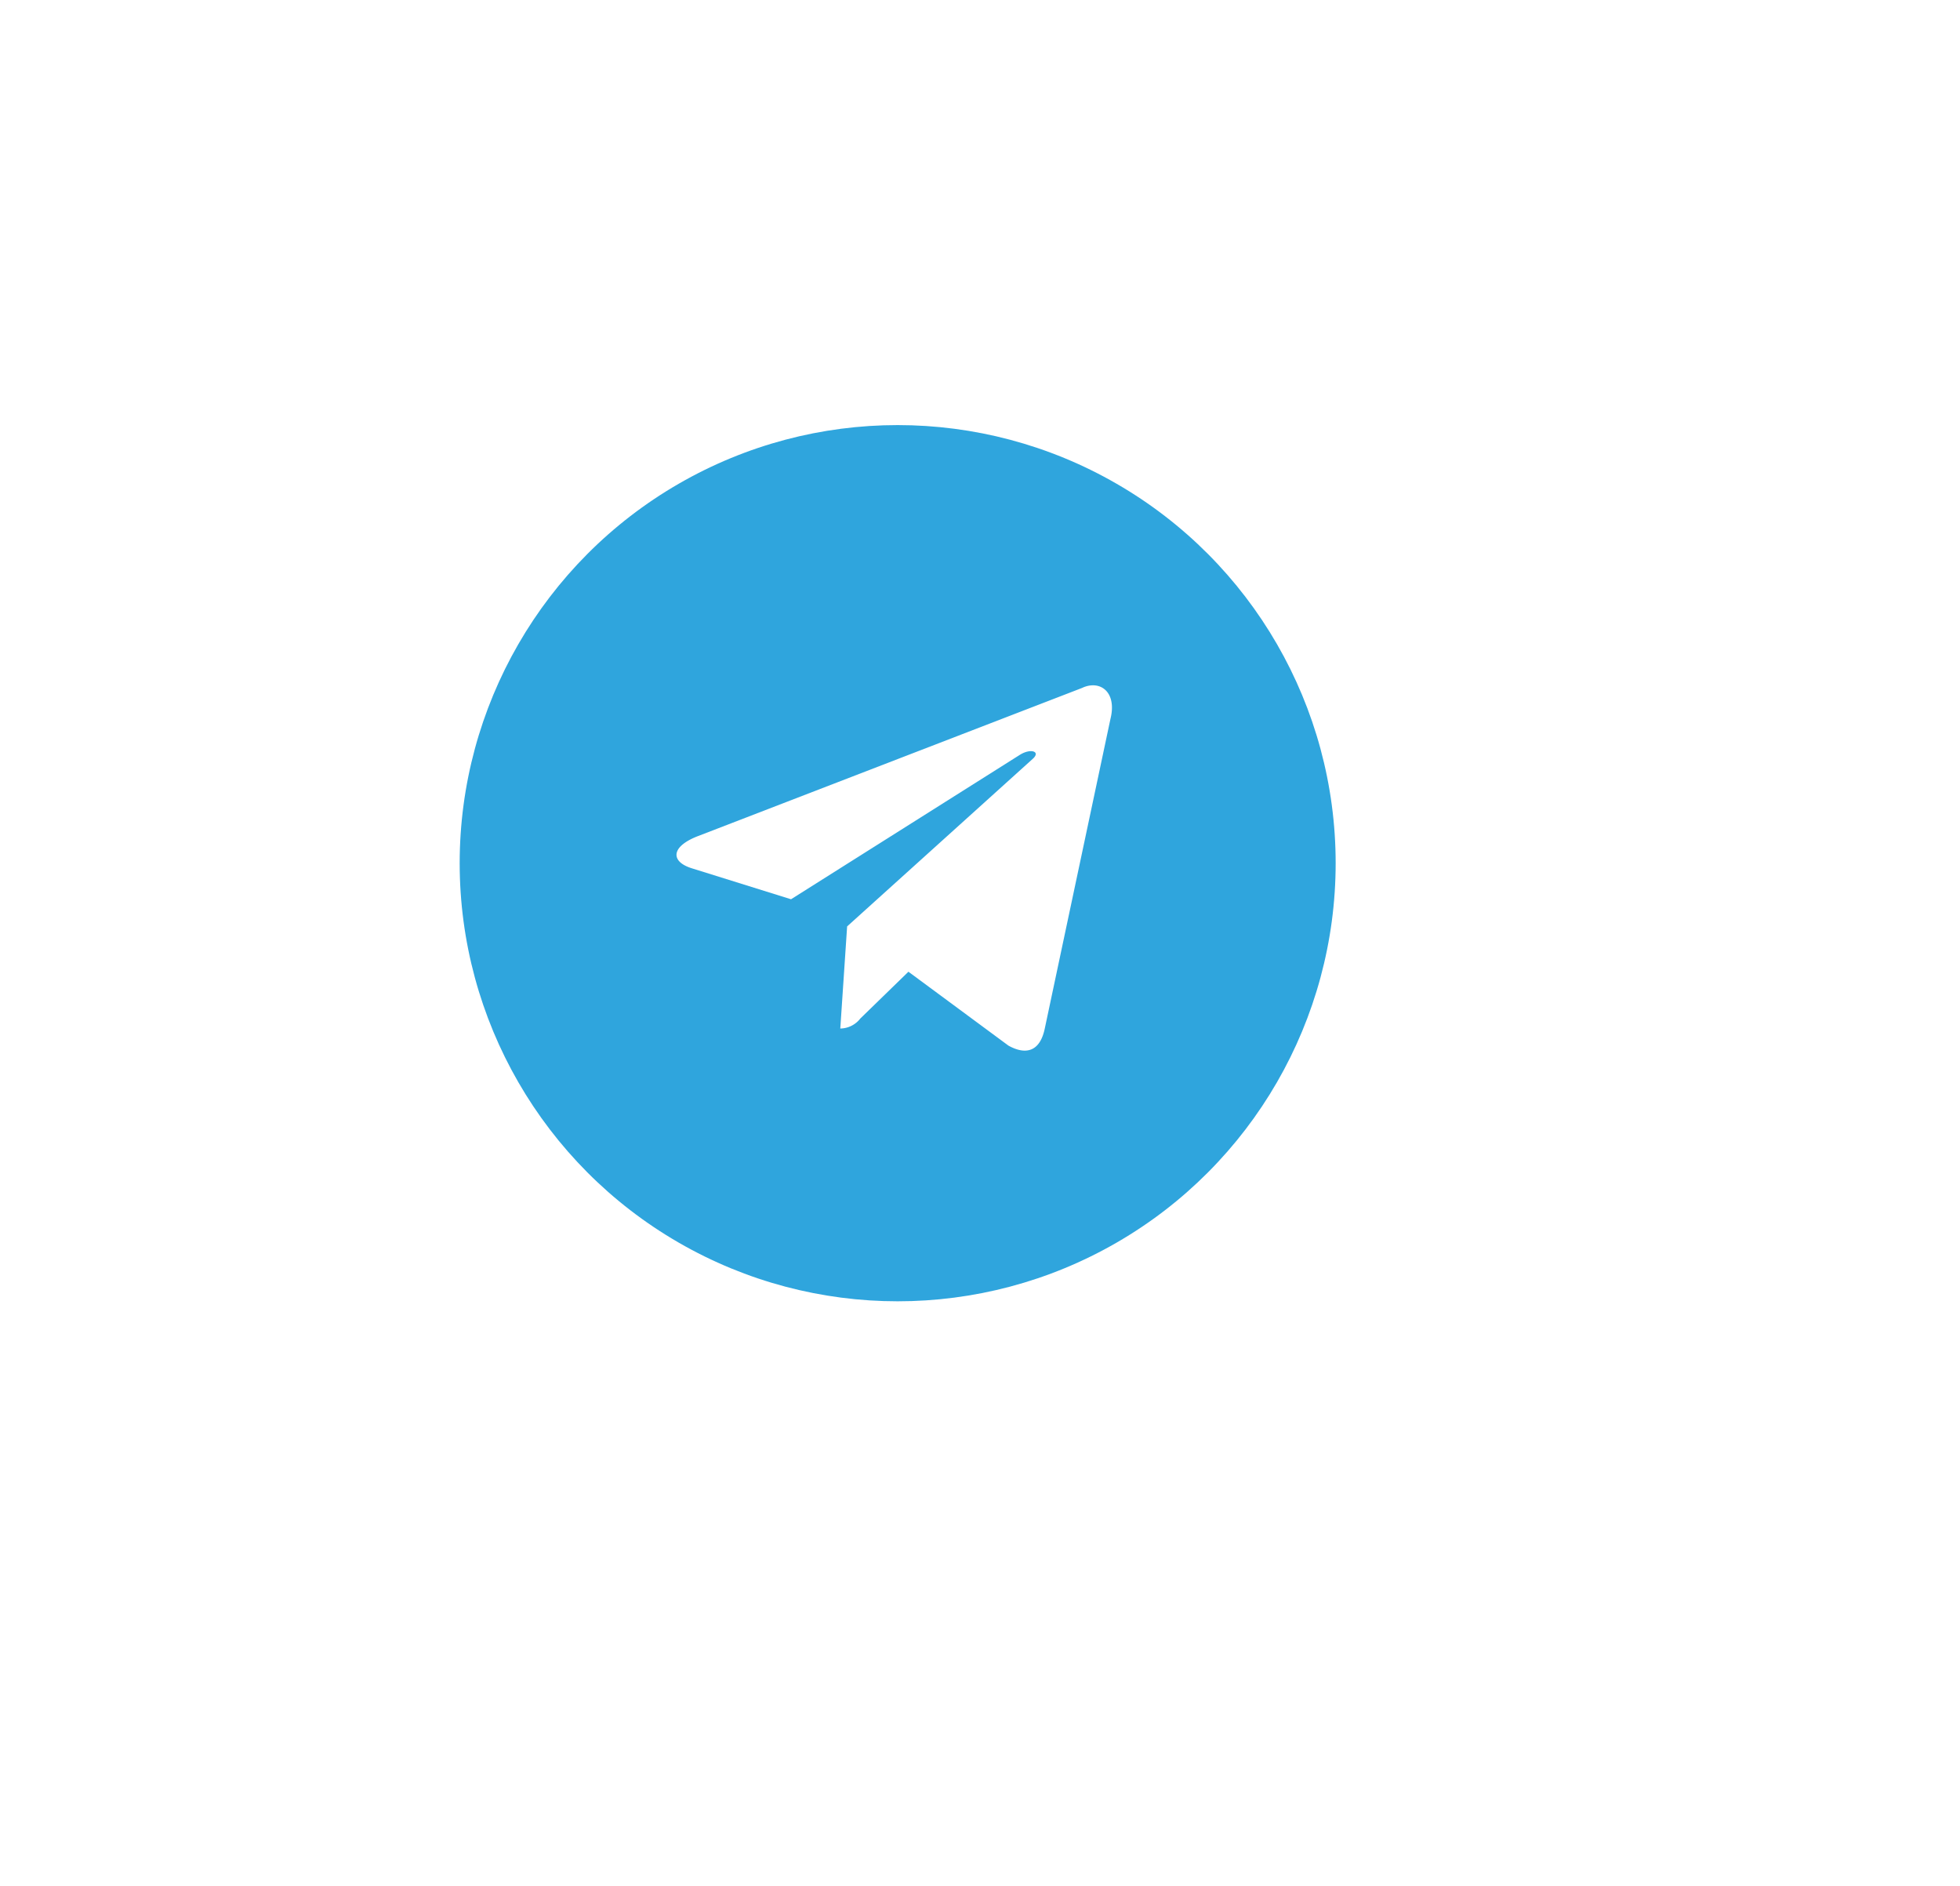 <svg xmlns="http://www.w3.org/2000/svg" xmlns:xlink="http://www.w3.org/1999/xlink" width="225.986" height="217.403" viewBox="0 0 225.986 217.403">
  <defs>
    <filter id="Rectangle_53" x="0" y="0" width="225.986" height="217.403" filterUnits="userSpaceOnUse">
      <feOffset dx="10" dy="10" input="SourceAlpha"/>
      <feGaussianBlur stdDeviation="3" result="blur"/>
      <feFlood flood-opacity="0.078"/>
      <feComposite operator="in" in2="blur"/>
      <feComposite in="SourceGraphic"/>
    </filter>
  </defs>
  <g id="Group_155" data-name="Group 155" transform="translate(-713 -6720)">
    <g transform="matrix(1, 0, 0, 1, 713, 6720)" filter="url(#Rectangle_53)">
      <path id="Rectangle_53-2" data-name="Rectangle 53" d="M103.493,0A102.286,102.286,0,0,1,143.7,8.165a101.236,101.236,0,0,1,32.449,22.106,99.173,99.173,0,0,1,21.288,32.364,97.873,97.873,0,0,1-1.745,77.19,99.393,99.393,0,0,1-21.977,30.7,102.182,102.182,0,0,1-140.443,0,99.393,99.393,0,0,1-21.977-30.7,97.873,97.873,0,0,1-1.745-77.19A99.172,99.172,0,0,1,30.838,30.271,101.236,101.236,0,0,1,63.287,8.165,102.286,102.286,0,0,1,103.493,0Z" fill="#fff"/>
    </g>
    <circle id="Ellipse_22" data-name="Ellipse 22" cx="50.5" cy="50.5" r="50.5" transform="translate(766 6769)" fill="#2fa5dd"/>
    <g id="bxl-telegram" transform="translate(786.999 6791.787)">
      <path id="Path_252" data-name="Path 252" d="M50.82,7.49,6.345,24.641c-3.035,1.219-3.018,2.912-.557,3.667L17.207,31.87,43.626,15.2c1.249-.76,2.391-.351,1.452.482L23.674,35h-.005l.005,0-.788,11.77a2.972,2.972,0,0,0,2.31-1.154l5.546-5.393,11.536,8.521c2.127,1.171,3.655.569,4.184-1.969l7.573-35.691c.775-3.108-1.187-4.515-3.216-3.6Z" transform="translate(0 0)" fill="#fff"/>
    </g>
  </g>
</svg>
